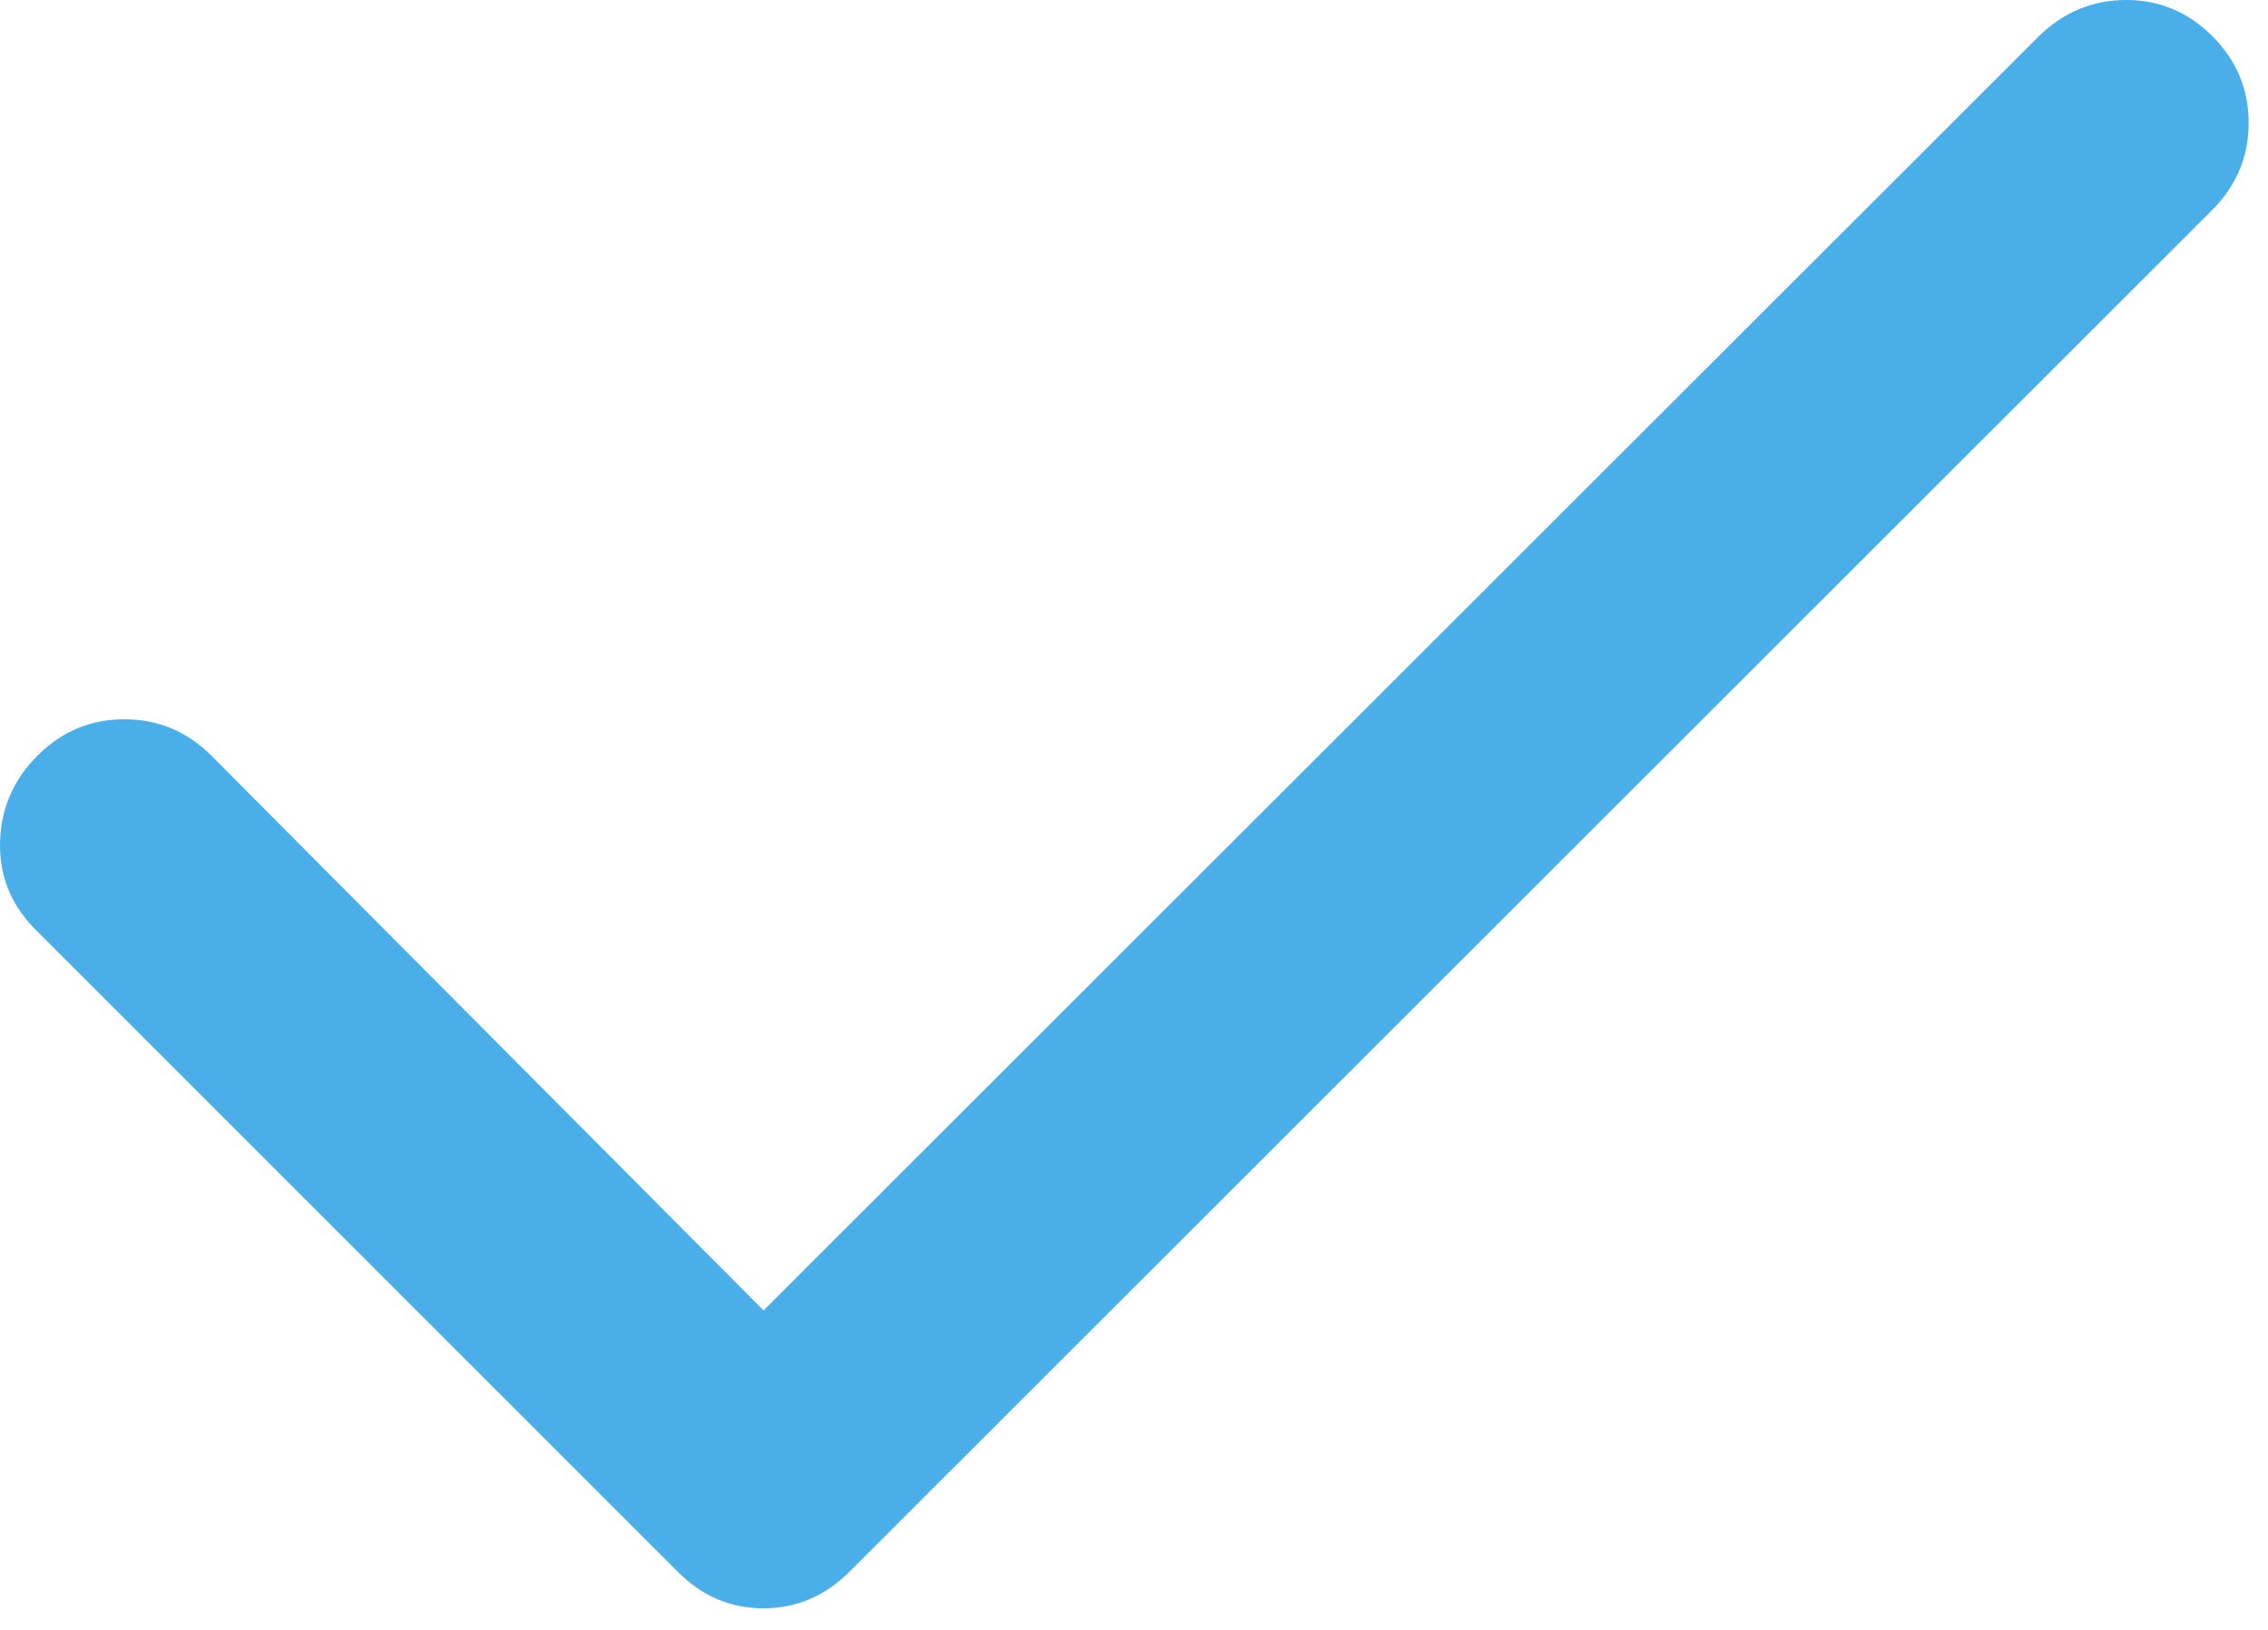 <svg width="32" height="23" viewBox="0 0 32 23" fill="none" xmlns="http://www.w3.org/2000/svg">
<path d="M10.773 18.492L28.768 0.51C29.117 0.17 29.528 0 30 0C30.471 0 30.877 0.171 31.217 0.512C31.557 0.854 31.727 1.262 31.727 1.734C31.727 2.208 31.557 2.616 31.217 2.959L11.979 22.185C11.636 22.525 11.233 22.695 10.771 22.695C10.309 22.695 9.908 22.525 9.568 22.185L0.492 13.109C0.152 12.764 -0.012 12.354 0.001 11.88C0.013 11.407 0.191 11 0.532 10.66C0.874 10.32 1.281 10.15 1.754 10.15C2.228 10.15 2.636 10.32 2.979 10.66L10.773 18.492Z" fill="#4AAEE9"/>
</svg>
